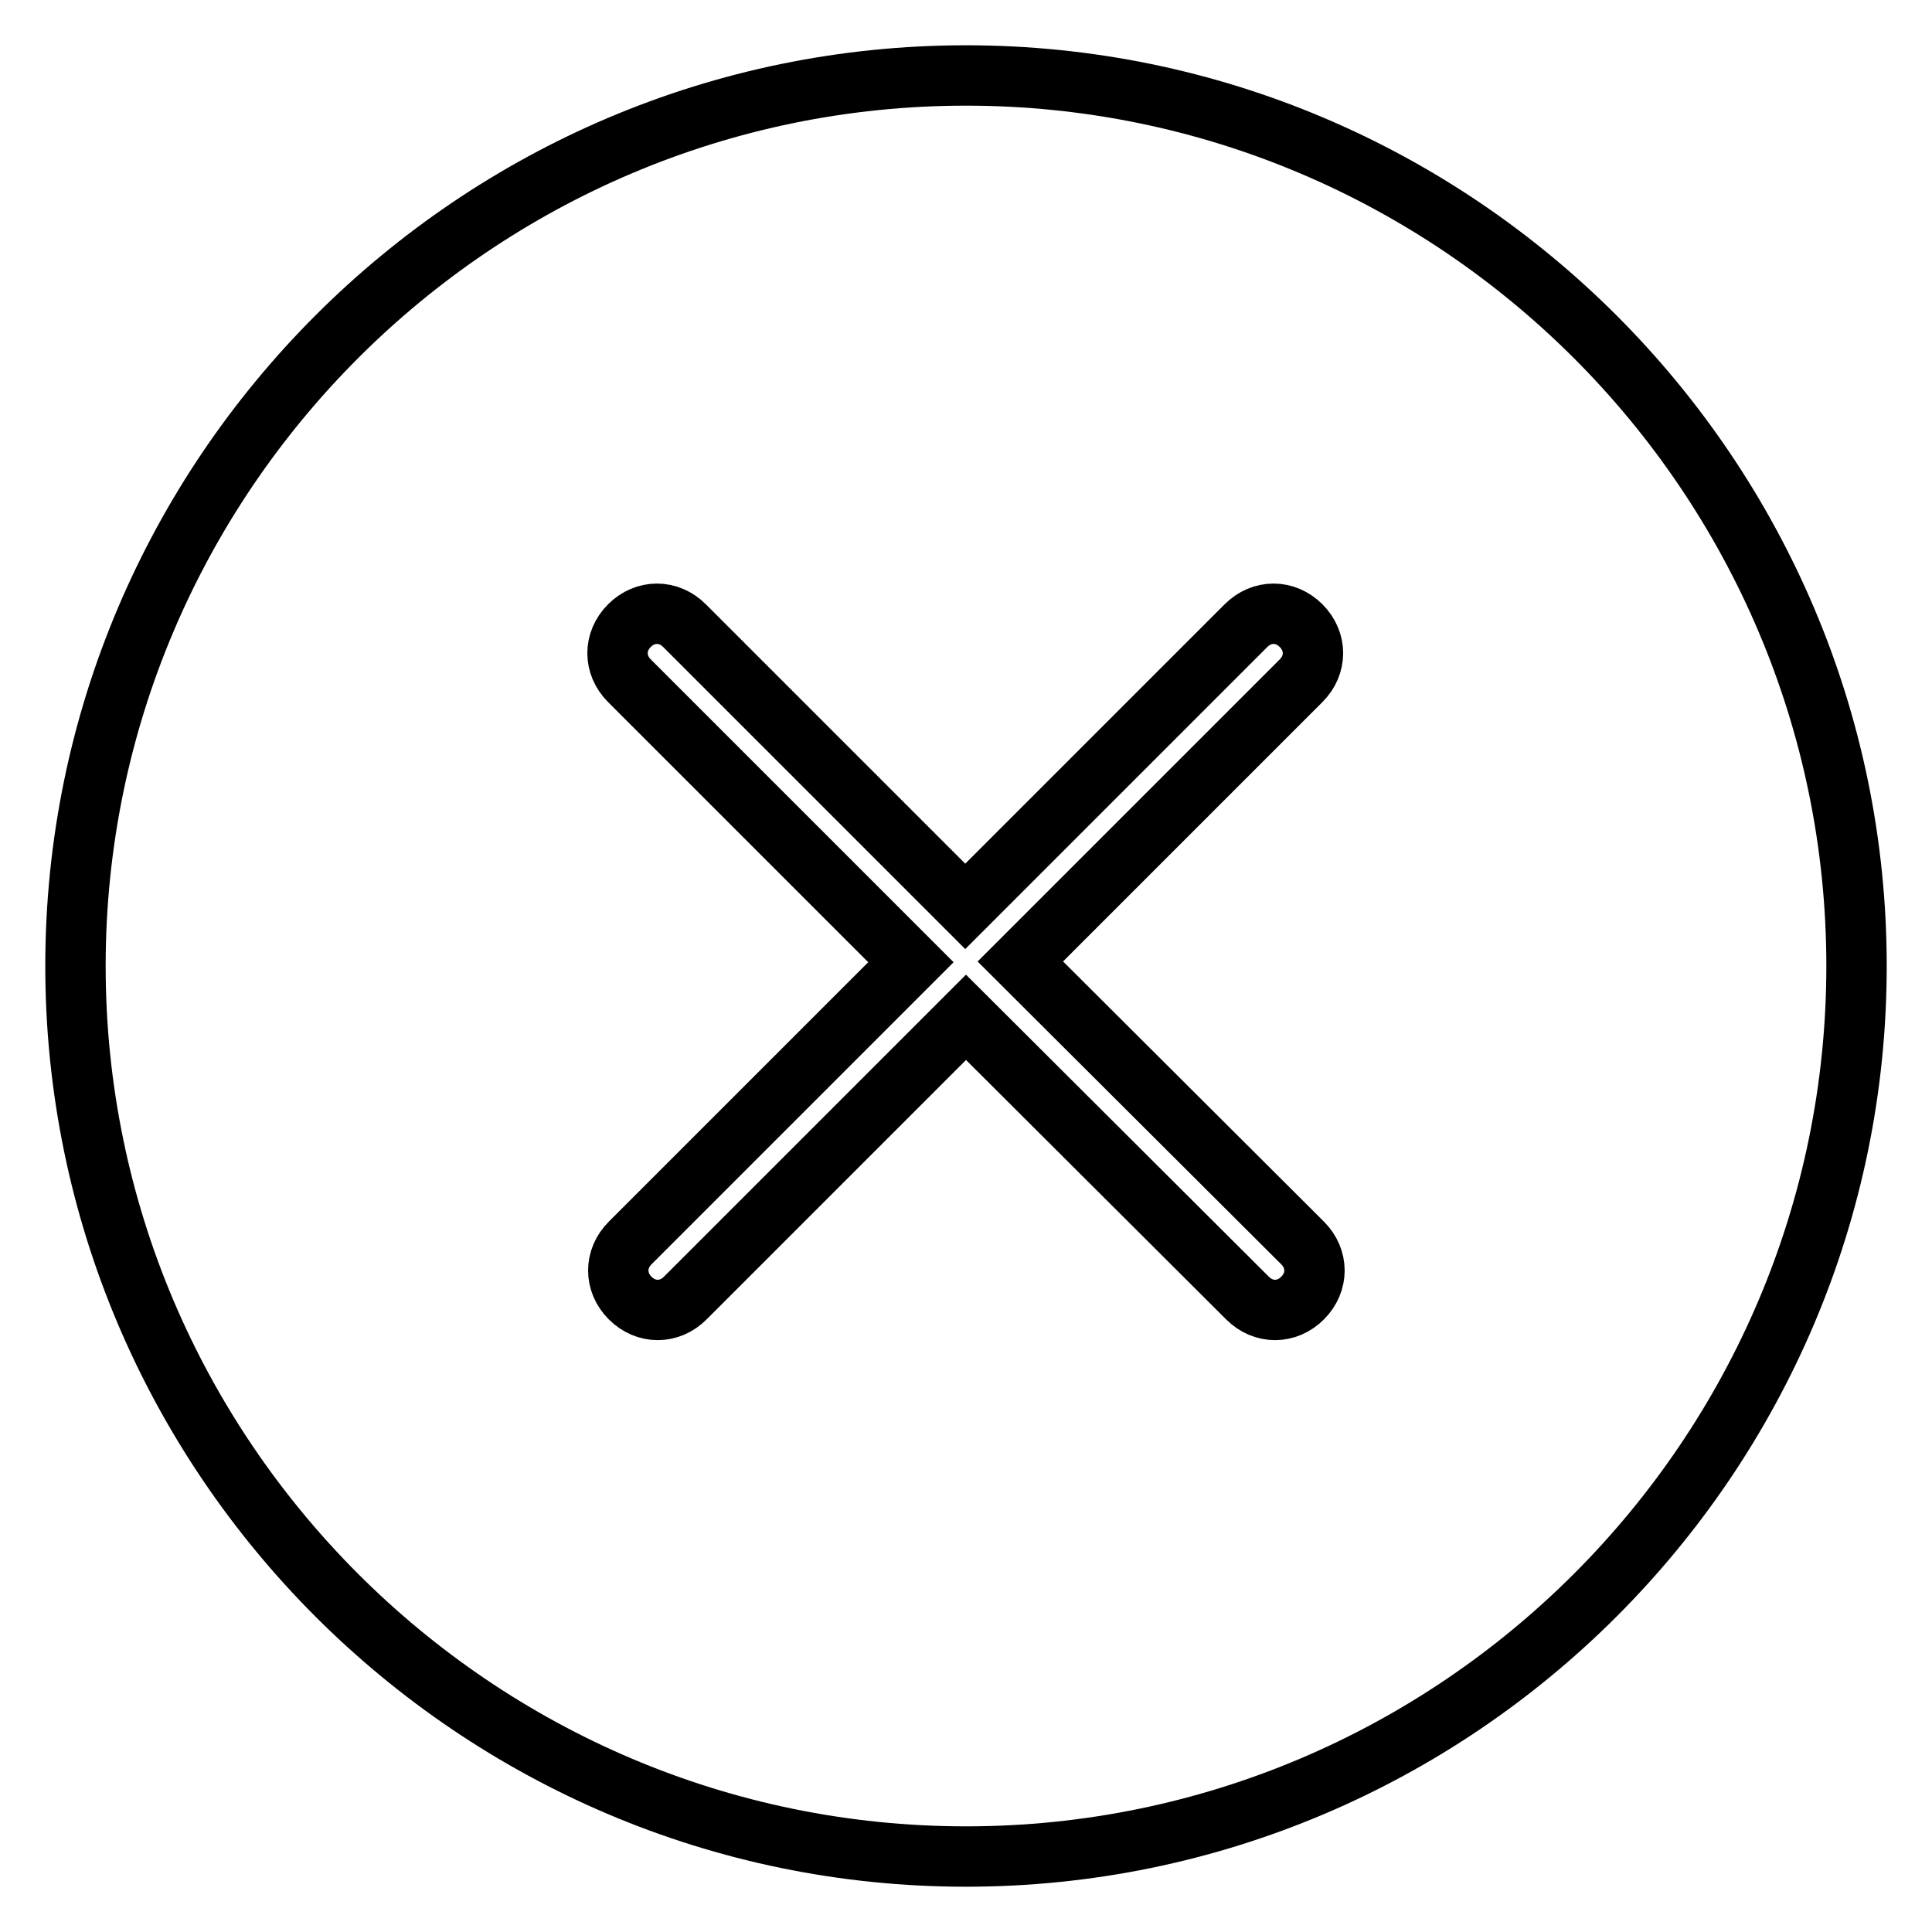 <?xml version="1.0" encoding="utf-8"?>
<!-- Svg Vector Icons : http://www.onlinewebfonts.com/icon -->
<!DOCTYPE svg PUBLIC "-//W3C//DTD SVG 1.1//EN" "http://www.w3.org/Graphics/SVG/1.1/DTD/svg11.dtd">
<svg version="1.1" xmlns="http://www.w3.org/2000/svg" xmlns:xlink="http://www.w3.org/1999/xlink" x="0px" y="0px" viewBox="0 0 256 256" enable-background="new 0 0 256 256" xml:space="preserve">
<g> <path stroke-width="8" fill-opacity="0" stroke="#000000"  d="M128,10C63,10,10,63,10,128c0,65,53,118,118,118c65,0,118-53,118-118C246,63,193,10,128,10z M172.6,164.7 c2.1,2.1,2.1,5.2,0,7.3c-2.1,2.1-5.2,2.1-7.3,0L128,134.8l-37.2,37.2c-2.1,2.1-5.2,2.1-7.3,0s-2.1-5.2,0-7.3l37.2-37.2L83.4,90.2 c-2.1-2.1-2.1-5.2,0-7.3c2.1-2.1,5.2-2.1,7.3,0l37.2,37.2l37.2-37.2c2.1-2.1,5.2-2.1,7.3,0c2.1,2.1,2.1,5.2,0,7.3l-37.2,37.2 L172.6,164.7z"/></g>
</svg>